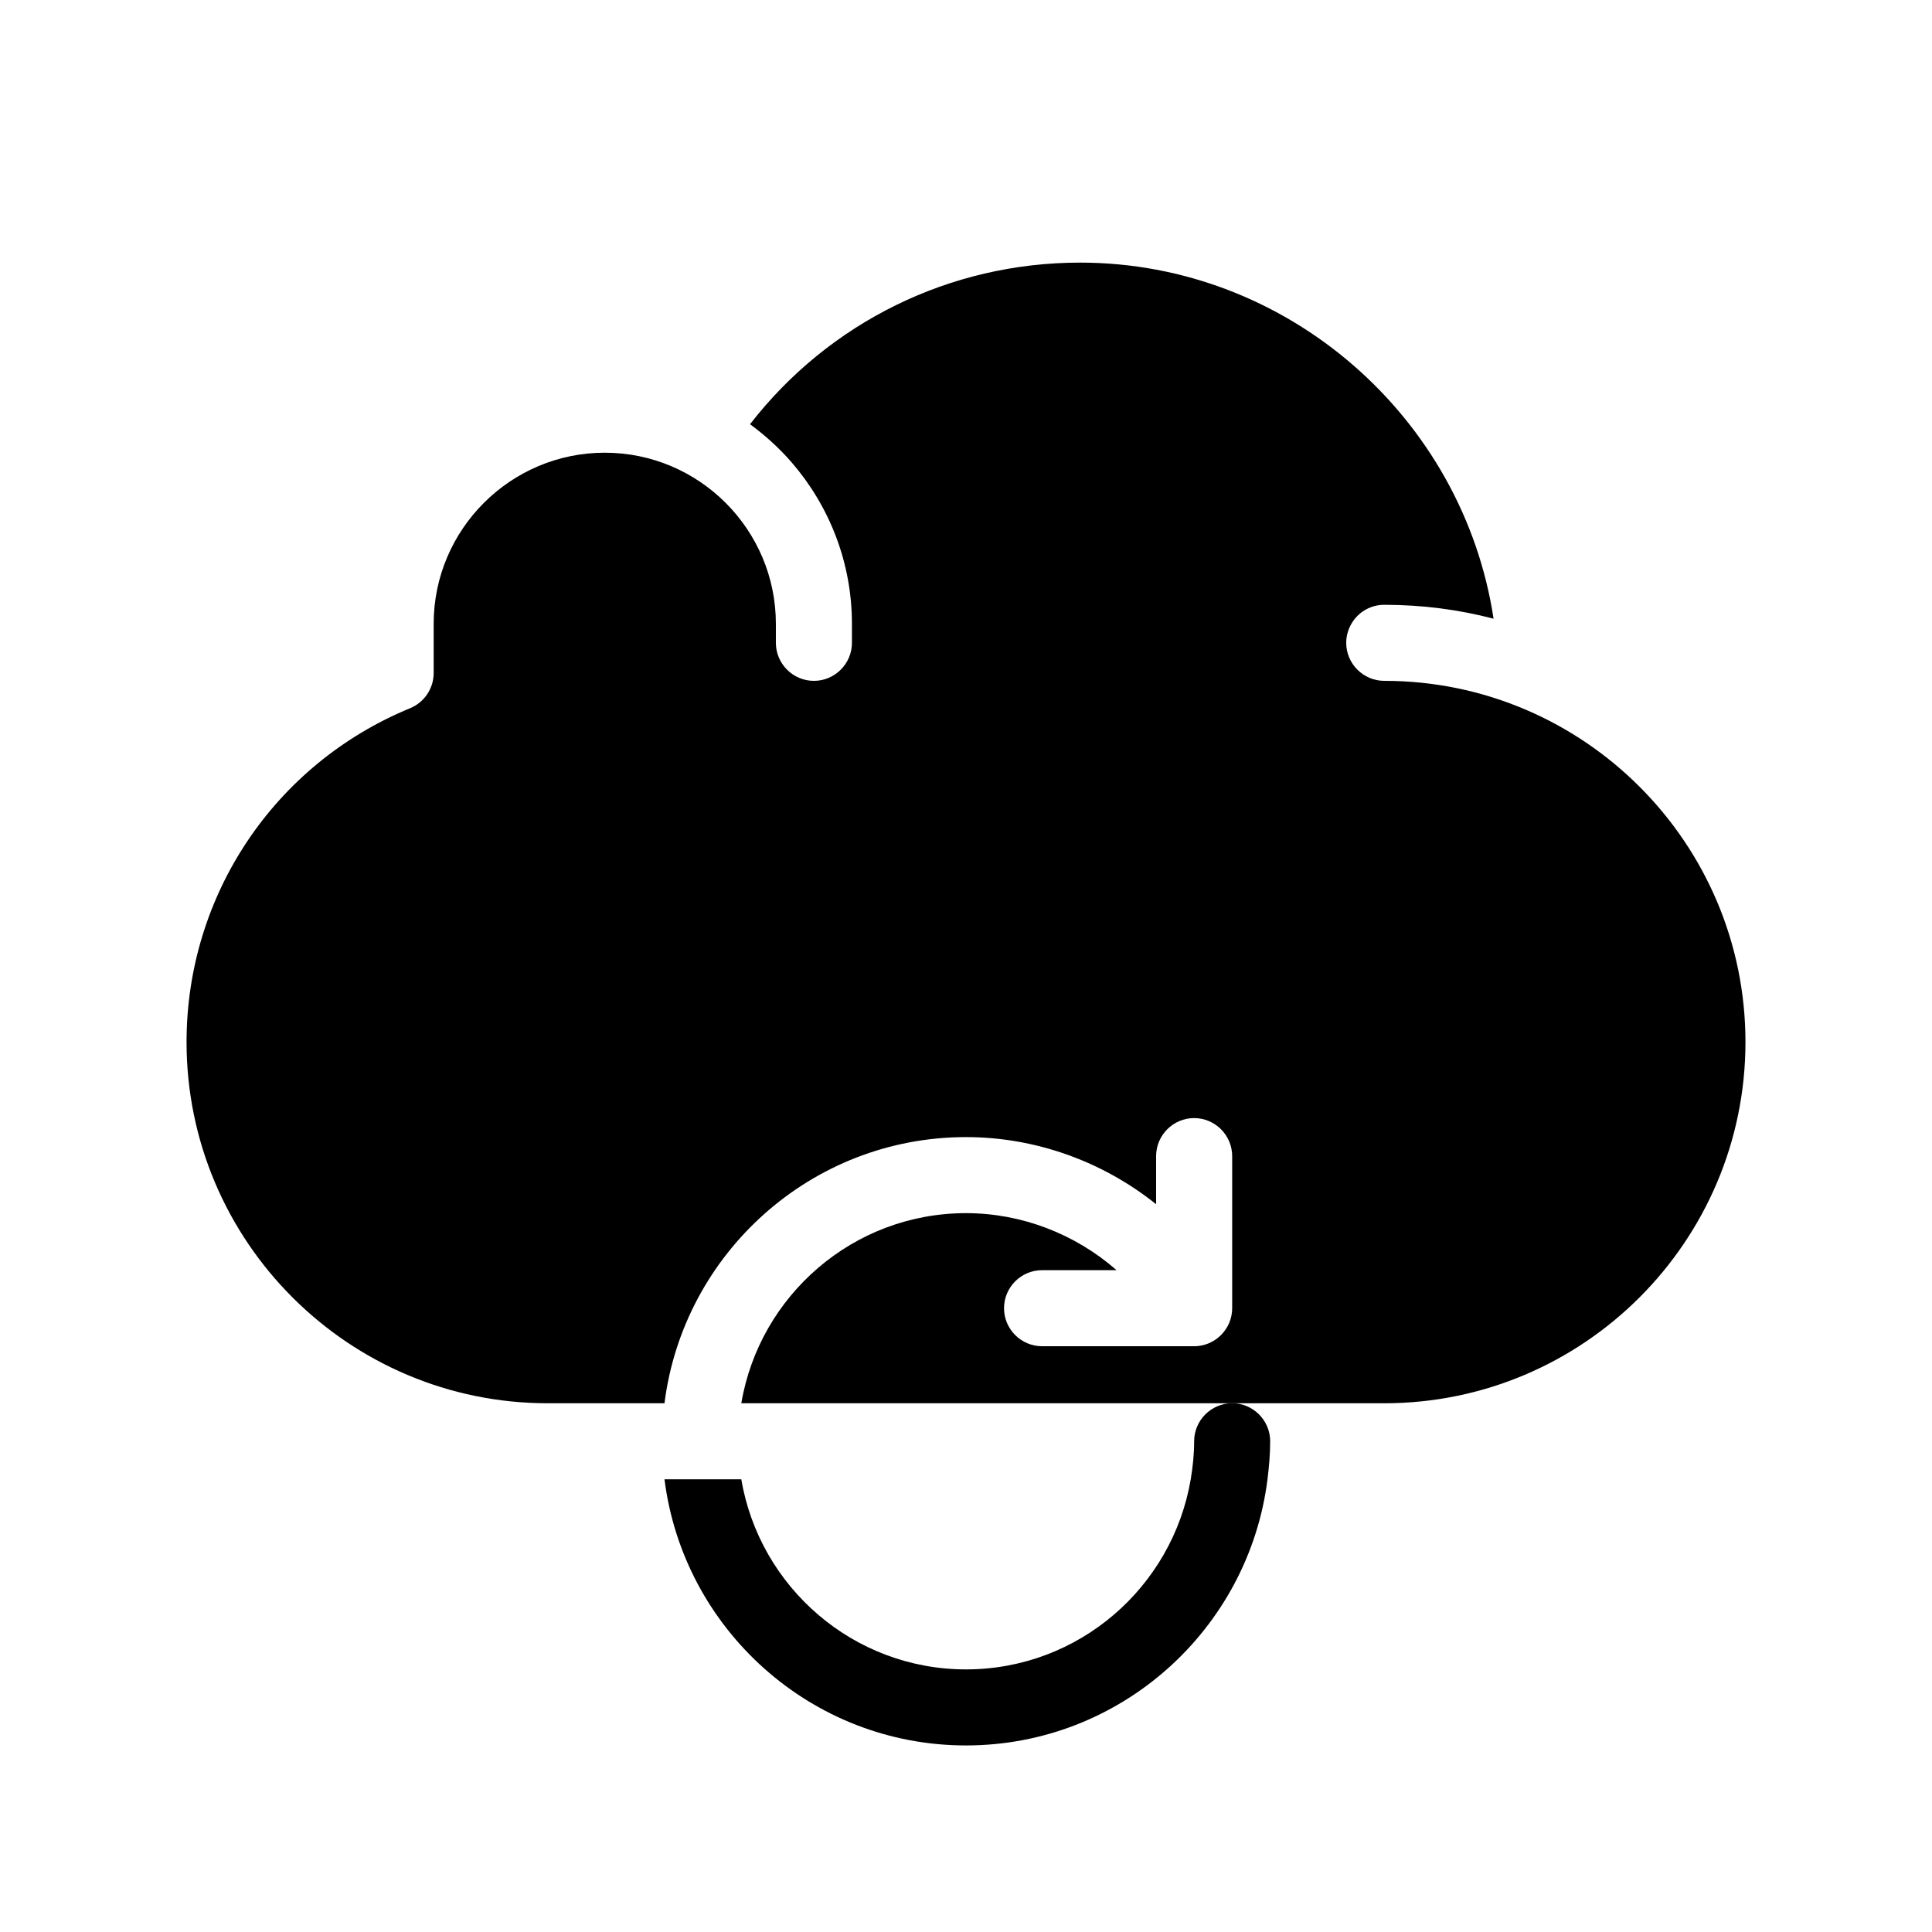 <?xml version="1.0" encoding="UTF-8"?>
<!-- Uploaded to: SVG Repo, www.svgrepo.com, Generator: SVG Repo Mixer Tools -->
<svg fill="#000000" width="800px" height="800px" version="1.1" viewBox="144 144 512 512" xmlns="http://www.w3.org/2000/svg">
 <g>
  <path d="m510.84 324.43c-5.543 0-10.078-4.535-10.078-10.078 0-2.168 0.707-4.133 1.812-5.742 1.816-2.617 4.84-4.332 8.266-4.332 9.977 0 19.699 1.258 28.969 3.68-8.059-53.203-54.461-94.363-109.58-94.363-34.562 0-66.555 15.871-87.461 42.824 4.031 2.973 7.758 6.348 11.035 10.125 9.922 11.488 15.969 26.449 15.969 42.773v5.039c0 5.543-4.535 10.078-10.078 10.078-5.543 0-10.078-4.535-10.078-10.078v-5.039c0-24.988-20.355-45.344-45.344-45.344s-45.344 20.355-45.344 45.344v13.047c0 4.082-2.469 7.758-6.246 9.32-35.969 14.812-59.242 49.578-59.242 88.473 0 52.801 42.926 95.723 95.723 95.723h30.934c4.988-39.699 38.895-70.535 79.902-70.535 18.438 0 36.223 6.449 50.383 17.785v-12.746c0-5.543 4.535-10.078 10.078-10.078s10.078 4.535 10.078 10.078v40.305c0 5.543-4.535 10.078-10.078 10.078h-40.305c-5.543 0-10.078-4.535-10.078-10.078 0-5.543 4.535-10.078 10.078-10.078h19.75c-10.934-9.574-25.141-15.113-39.902-15.113-29.875 0-54.715 21.816-59.551 50.383h170.39c52.801 0 95.723-42.926 95.723-95.723 0-52.801-42.922-95.727-95.723-95.727z"/>
  <path d="m460.46 525.95c0 3.426-0.352 6.801-0.906 10.078-4.84 28.566-29.676 50.379-59.551 50.379s-54.715-21.816-59.551-50.383h-20.355c4.988 39.699 38.895 70.535 79.902 70.535 41.012 0 74.918-30.832 79.902-70.535 0.402-3.324 0.707-6.648 0.707-10.078 0-5.543-4.535-10.078-10.078-10.078-5.539 0.008-10.07 4.543-10.07 10.082z"/>
 </g>
</svg>